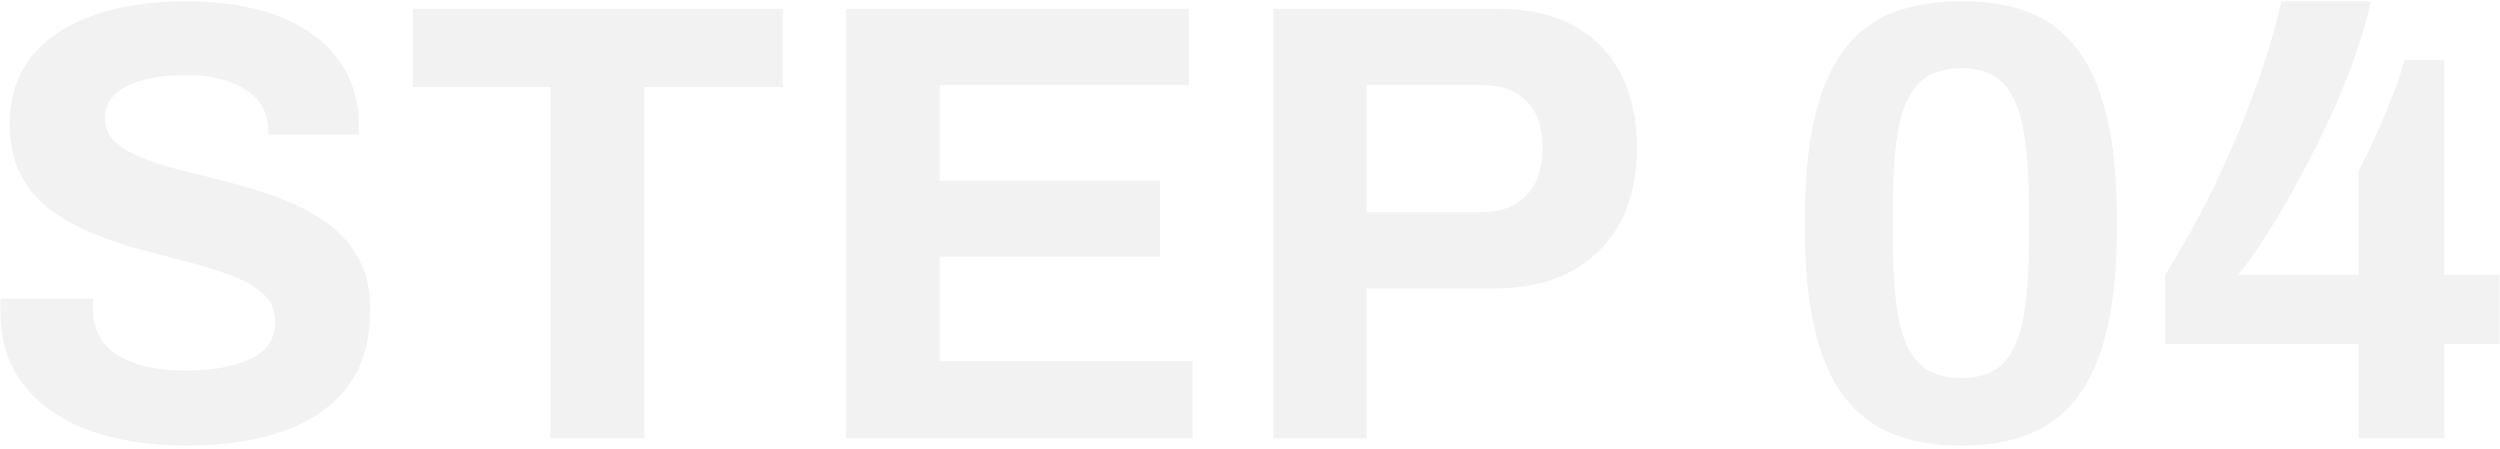 <?xml version="1.0" encoding="UTF-8"?>
<svg width="719px" height="129px" viewBox="0 0 719 129" version="1.1" xmlns="http://www.w3.org/2000/svg" xmlns:xlink="http://www.w3.org/1999/xlink">
    <title>STEP 04</title>
    <g id="page-1" stroke="none" stroke-width="1" fill="none" fill-rule="evenodd" opacity="0.066">
        <g id="02_process_a" transform="translate(-108, -4074)" fill="#333333" fill-rule="nonzero">
            <g id="STEP-04" transform="translate(108.1, 4074.36)">
                <path d="M53.64,127.8 C46.44,127.8 39.6,127.08 33.12,125.64 C26.64,124.2 20.91,121.89 15.93,118.71 C10.95,115.53 7.05,111.51 4.23,106.65 C1.41,101.79 0,95.88 0,88.92 C0,88.32 0,87.69 0,87.03 C0,86.37 0.06,85.86 0.18,85.5 L26.82,85.5 C26.7,85.86 26.64,86.34 26.64,86.94 C26.64,87.54 26.64,88.08 26.64,88.56 C26.64,92.4 27.69,95.64 29.79,98.28 C31.89,100.92 34.98,102.9 39.06,104.22 C43.14,105.54 47.88,106.2 53.28,106.2 C56.76,106.2 59.85,105.99 62.55,105.57 C65.25,105.15 67.65,104.55 69.75,103.77 C71.85,102.99 73.59,102.06 74.97,100.98 C76.35,99.9 77.37,98.64 78.03,97.2 C78.69,95.76 79.02,94.14 79.02,92.34 C79.02,89.1 77.97,86.46 75.87,84.42 C73.77,82.38 70.89,80.64 67.23,79.2 C63.57,77.76 59.46,76.44 54.9,75.24 C50.34,74.04 45.66,72.81 40.86,71.55 C36.06,70.29 31.38,68.73 26.82,66.87 C22.26,65.01 18.18,62.76 14.58,60.12 C10.98,57.48 8.1,54.12 5.94,50.04 C3.78,45.96 2.7,41.04 2.7,35.28 C2.7,29.16 3.99,23.88 6.57,19.44 C9.15,15 12.78,11.34 17.46,8.46 C22.14,5.58 27.54,3.45 33.66,2.07 C39.78,0.69 46.44,0 53.64,0 C60.36,0 66.72,0.69 72.72,2.07 C78.72,3.45 84,5.64 88.56,8.64 C93.12,11.64 96.69,15.42 99.27,19.98 C101.85,24.54 103.14,29.94 103.14,36.18 L103.14,38.34 L77.04,38.34 L77.04,36.9 C77.04,33.66 76.08,30.9 74.16,28.62 C72.24,26.34 69.54,24.54 66.06,23.22 C62.58,21.9 58.5,21.24 53.82,21.24 C48.78,21.24 44.49,21.72 40.95,22.68 C37.41,23.64 34.71,25.05 32.85,26.91 C30.99,28.77 30.06,30.96 30.06,33.48 C30.06,36.36 31.11,38.73 33.21,40.59 C35.31,42.45 38.19,44.07 41.85,45.45 C45.51,46.83 49.62,48.06 54.18,49.14 C58.74,50.22 63.42,51.42 68.22,52.74 C73.02,54.06 77.7,55.62 82.26,57.42 C86.82,59.22 90.9,61.47 94.5,64.17 C98.1,66.87 100.98,70.2 103.14,74.16 C105.3,78.12 106.38,82.86 106.38,88.38 C106.38,97.86 104.1,105.48 99.54,111.24 C94.98,117 88.74,121.2 80.82,123.84 C72.9,126.48 63.84,127.8 53.64,127.8 Z" id="路径"></path>
                <polygon id="路径" points="158.22 125.64 158.22 24.66 118.62 24.66 118.62 2.16 225 2.16 225 24.66 185.22 24.66 185.22 125.64"></polygon>
                <polygon id="路径" points="243.18 125.64 243.18 2.16 341.82 2.16 341.82 24.12 270.18 24.12 270.18 51.66 333.54 51.66 333.54 73.44 270.18 73.44 270.18 103.5 342.9 103.5 342.9 125.64"></polygon>
                <path d="M366.12,125.64 L366.12,2.16 L430.38,2.16 C439.26,2.16 446.67,3.81 452.61,7.11 C458.55,10.41 463.05,15.03 466.11,20.97 C469.17,26.91 470.7,33.96 470.7,42.12 C470.7,50.28 469.11,57.39 465.93,63.45 C462.75,69.51 458.1,74.22 451.98,77.58 C445.86,80.94 438.36,82.62 429.48,82.62 L392.94,82.62 L392.94,125.64 L366.12,125.64 Z M392.94,60.66 L425.88,60.66 C431.52,60.66 435.87,59.04 438.93,55.8 C441.99,52.56 443.52,48.06 443.52,42.3 C443.52,38.34 442.86,35.04 441.54,32.4 C440.22,29.76 438.27,27.72 435.69,26.28 C433.11,24.84 429.84,24.12 425.88,24.12 L392.94,24.12 L392.94,60.66 Z" id="形状"></path>
                <path d="M563.94,127.8 C556.5,127.8 549.96,126.69 544.32,124.47 C538.68,122.25 533.97,118.65 530.19,113.67 C526.41,108.69 523.59,102.12 521.73,93.96 C519.87,85.8 518.94,75.78 518.94,63.9 C518.94,51.9 519.87,41.85 521.73,33.75 C523.59,25.65 526.41,19.08 530.19,14.04 C533.97,9 538.68,5.4 544.32,3.24 C549.96,1.08 556.5,0 563.94,0 C571.5,0 578.04,1.08 583.56,3.24 C589.08,5.4 593.73,9 597.51,14.04 C601.29,19.08 604.11,25.65 605.97,33.75 C607.83,41.85 608.76,51.9 608.76,63.9 C608.76,75.78 607.83,85.8 605.97,93.96 C604.11,102.12 601.29,108.69 597.51,113.67 C593.73,118.65 589.08,122.25 583.56,124.47 C578.04,126.69 571.5,127.8 563.94,127.8 Z M563.94,108.36 C569.22,108.36 573.24,106.95 576,104.13 C578.76,101.31 580.68,97.02 581.76,91.26 C582.84,85.5 583.38,78.3 583.38,69.66 L583.38,58.5 C583.38,49.74 582.84,42.45 581.76,36.63 C580.68,30.81 578.76,26.46 576,23.58 C573.24,20.7 569.22,19.26 563.94,19.26 C558.66,19.26 554.61,20.7 551.79,23.58 C548.97,26.46 547.02,30.75 545.94,36.45 C544.86,42.15 544.32,49.38 544.32,58.14 L544.32,69.3 C544.32,78.06 544.86,85.35 545.94,91.17 C547.02,96.99 548.97,101.31 551.79,104.13 C554.61,106.95 558.66,108.36 563.94,108.36 Z" id="形状"></path>
                <path d="M678.24,125.64 L678.24,98.64 L622.62,98.64 L622.62,78.66 C627.3,71.22 631.68,63.36 635.76,55.08 C639.84,46.8 643.65,38.04 647.19,28.8 C650.73,19.56 653.7,9.96 656.1,0 L681.84,0 C680.52,5.76 678.69,11.82 676.35,18.18 C674.01,24.54 671.34,30.84 668.34,37.08 C665.34,43.32 662.31,49.17 659.25,54.63 C656.19,60.09 653.28,64.92 650.52,69.12 C647.76,73.32 645.42,76.5 643.5,78.66 L678.24,78.66 L678.24,48.78 C679.44,46.5 680.67,44.01 681.93,41.31 C683.19,38.61 684.42,35.85 685.62,33.03 C686.82,30.21 687.93,27.42 688.95,24.66 C689.97,21.9 690.78,19.32 691.38,16.92 L702.9,16.92 L702.9,78.66 L718.74,78.66 L718.74,98.64 L702.9,98.64 L702.9,125.64 L678.24,125.64 Z" id="路径"></path>
            </g>
        </g>
    </g>
</svg>